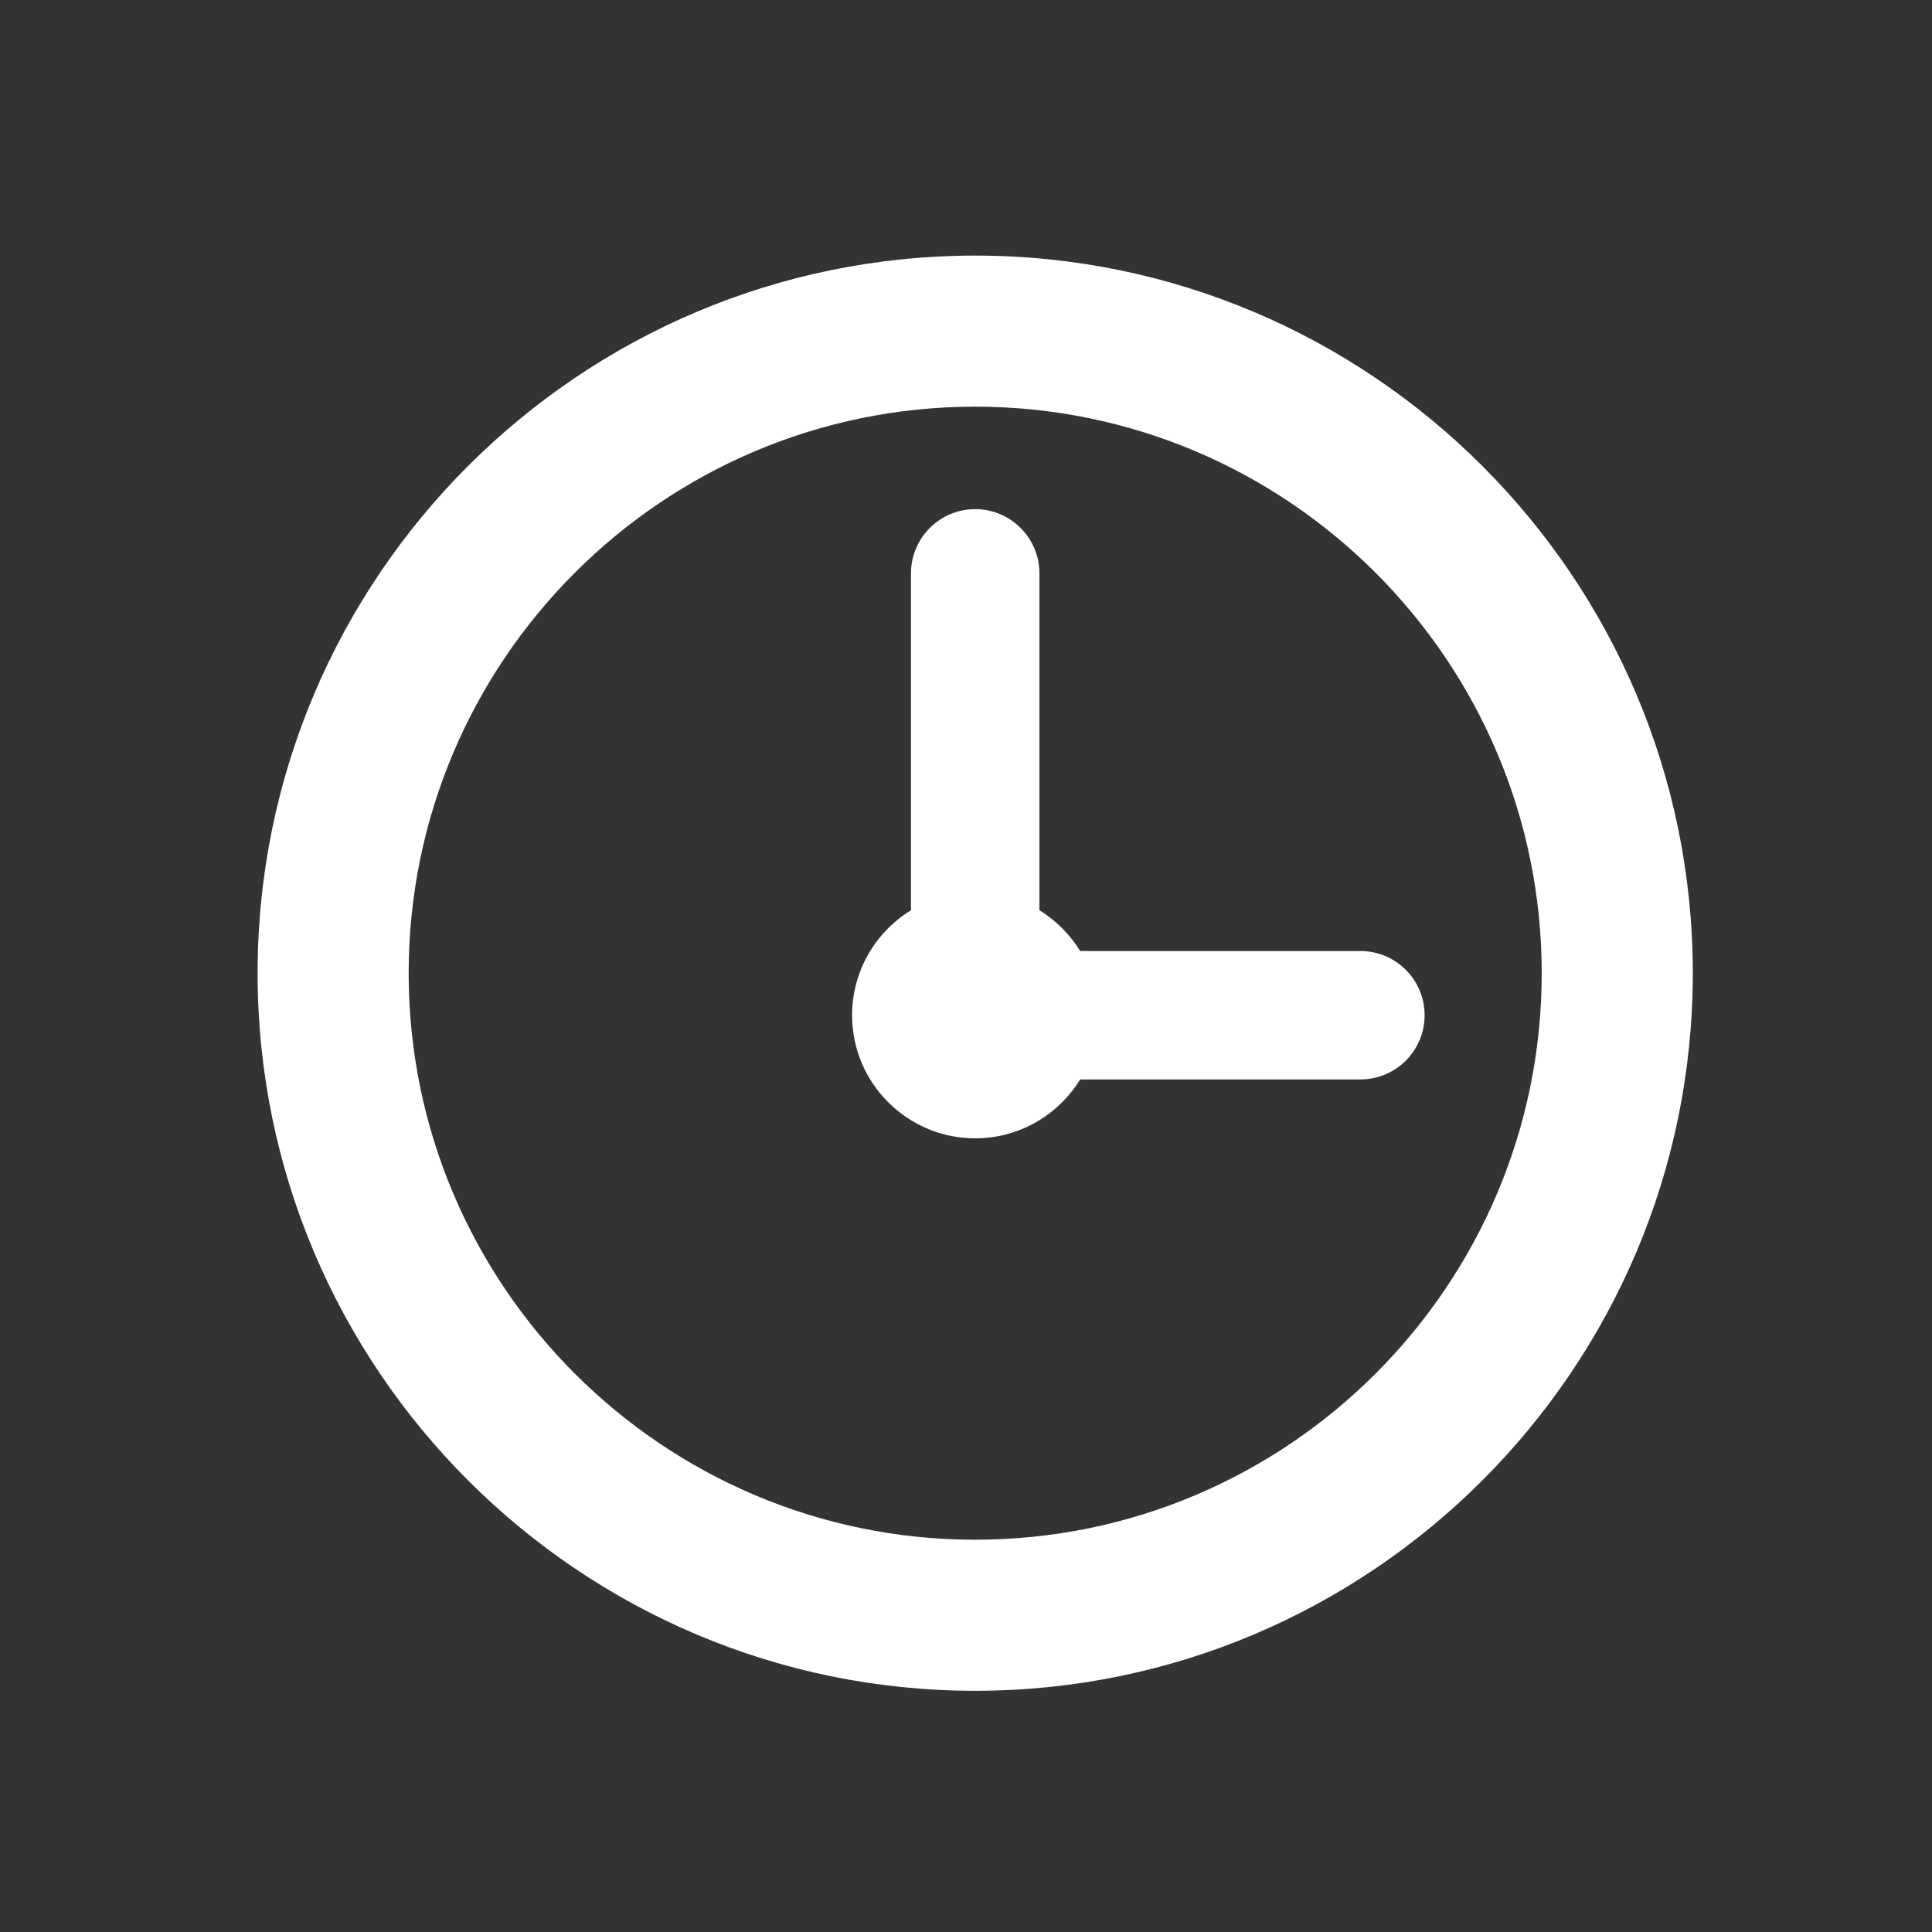 <?xml version="1.0" encoding="utf-8"?>
<!-- Generator: Adobe Illustrator 16.0.0, SVG Export Plug-In . SVG Version: 6.00 Build 0)  -->
<!DOCTYPE svg PUBLIC "-//W3C//DTD SVG 1.1//EN" "http://www.w3.org/Graphics/SVG/1.1/DTD/svg11.dtd">
<svg version="1.1" id="Layer_3" xmlns="http://www.w3.org/2000/svg" xmlns:xlink="http://www.w3.org/1999/xlink" x="0px" y="0px"
	 width="105px" height="105px" viewBox="0 0 105 105" enable-background="new 0 0 105 105" xml:space="preserve">
<rect x="0" y="0" width="105" height="105" fill="#333333" stroke="none"/>
<g>
	<path fill="#FFFFFF" d="M53,13.891c-21.504,0-39,17.496-39,39c0,21.504,17.496,39,39,39c21.504,0,39-17.496,39-39
		C92,31.386,74.504,13.891,53,13.891L53,13.891z M53,83.68c-16.978,0-30.79-13.812-30.79-30.789S36.022,22.101,53,22.101
		s30.789,13.813,30.789,30.79S69.978,83.68,53,83.68L53,83.68z M53,83.68"/>
	<path fill="#FFFFFF" d="M73.935,51.686H58.706c-0.555-0.901-1.315-1.663-2.216-2.216V31.161c0-1.927-1.563-3.49-3.49-3.49
		s-3.49,1.563-3.49,3.49V49.47c-1.917,1.178-3.201,3.294-3.201,5.706c0,3.688,3.002,6.689,6.69,6.689c2.412,0,4.528-1.282,5.706-3.2
		h15.229c1.928,0,3.491-1.562,3.491-3.489S75.862,51.686,73.935,51.686L73.935,51.686z M73.935,51.686"/>
</g>
</svg>
